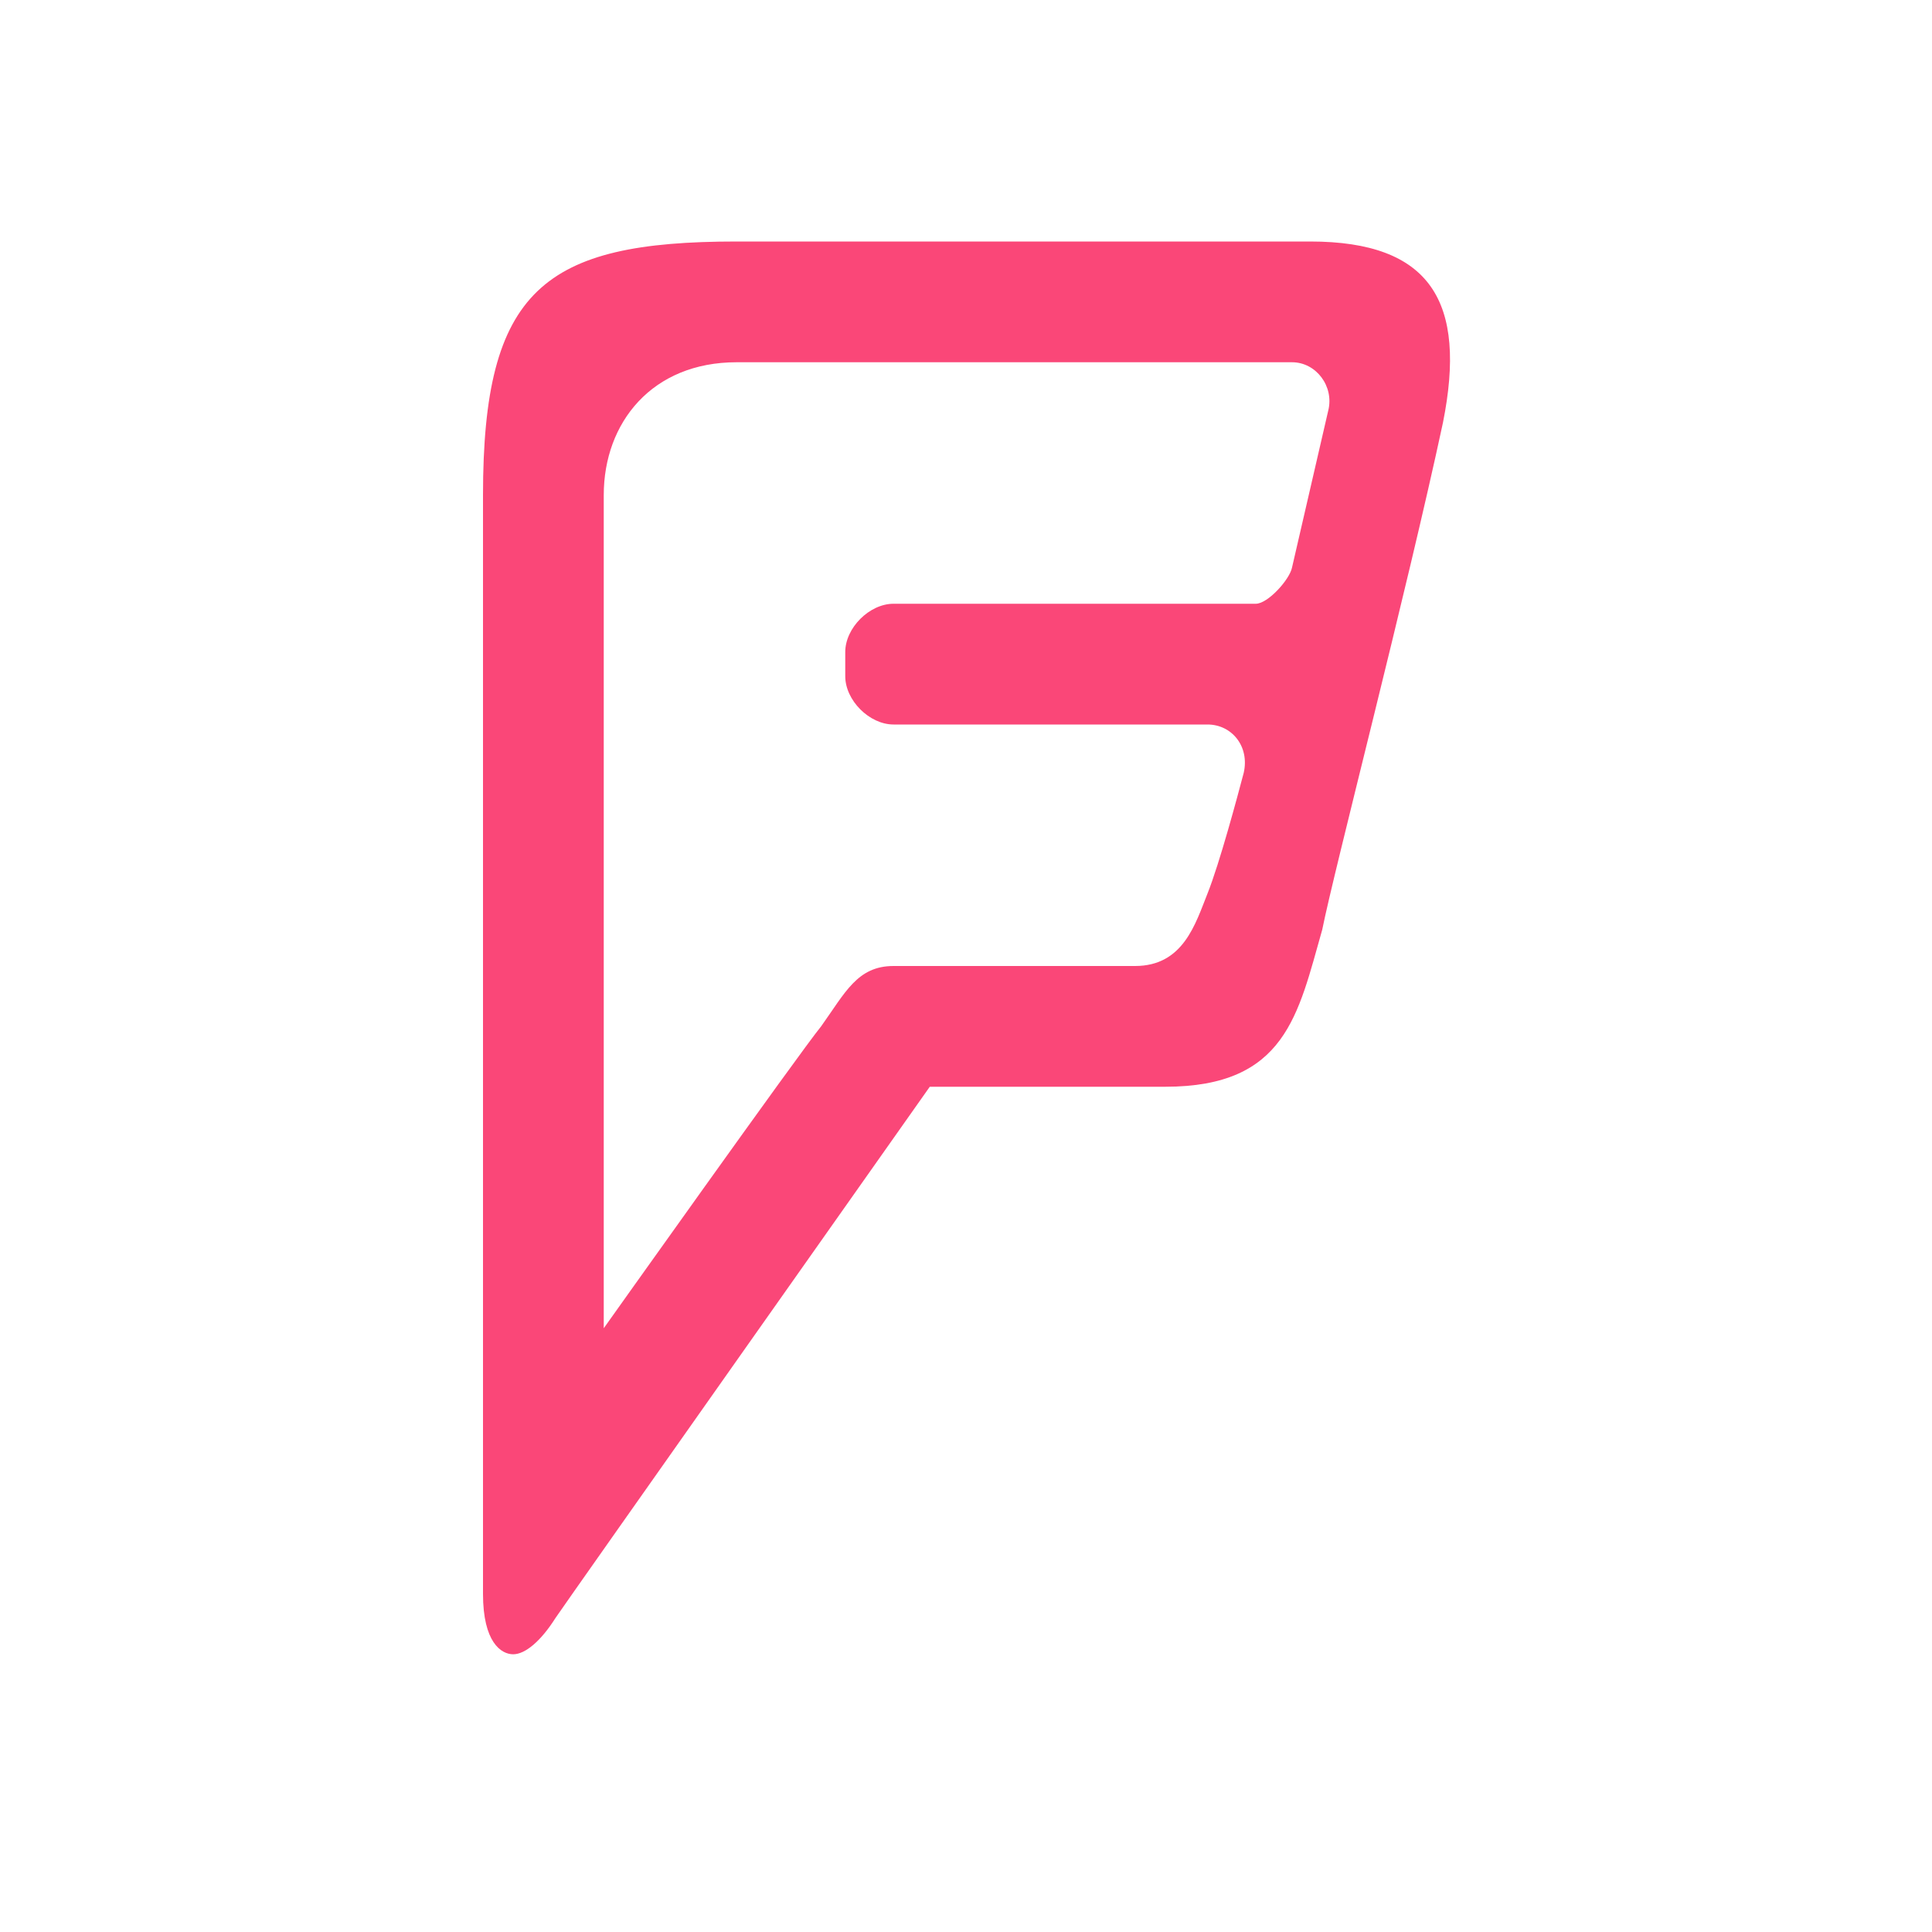 <svg xmlns="http://www.w3.org/2000/svg" viewBox="0 0 16 16">
 <path d="M 10.7 4.7 C 10.68 4.8 10.5 5 10.4 5 l -3 0 C 7.2 5 7 5.2 7 5.4 L 7 5.6 C 7 5.8 7.2 6 7.4 6 L 10 6 c 0.2 0 0.35 0.18 0.3 0.4 C 10.25 6.59 10.1 7.15 10 7.4 9.9 7.65 9.8 8 9.4 8 l -2 0 C 7.1 8 7 8.22 6.8 8.5 6.62 8.72 5 11 5 11 L 5 11 5 4.1 C 5 3.5 5.4 3 6.1 3 l 4.6 0 c 0.2 0 0.35 0.2 0.3 0.4 z M 6.1 2 C 4.5 2 4 2.4 4 4.1 l 0 9.1 c 0 0.4 0.15 0.5 0.25 0.5 0.1 0 0.23 -0.11 0.35 -0.3 C 4.68 13.28 7.7 9 7.7 9 l 1.95 0 c 1 0 1.1 -0.6 1.3 -1.3 0.1 -0.5 0.7 -2.8 1 -4.2 0.2 -1 -0.1 -1.5 -1.1 -1.5 z" fill="#fa4778"/>
</svg>
